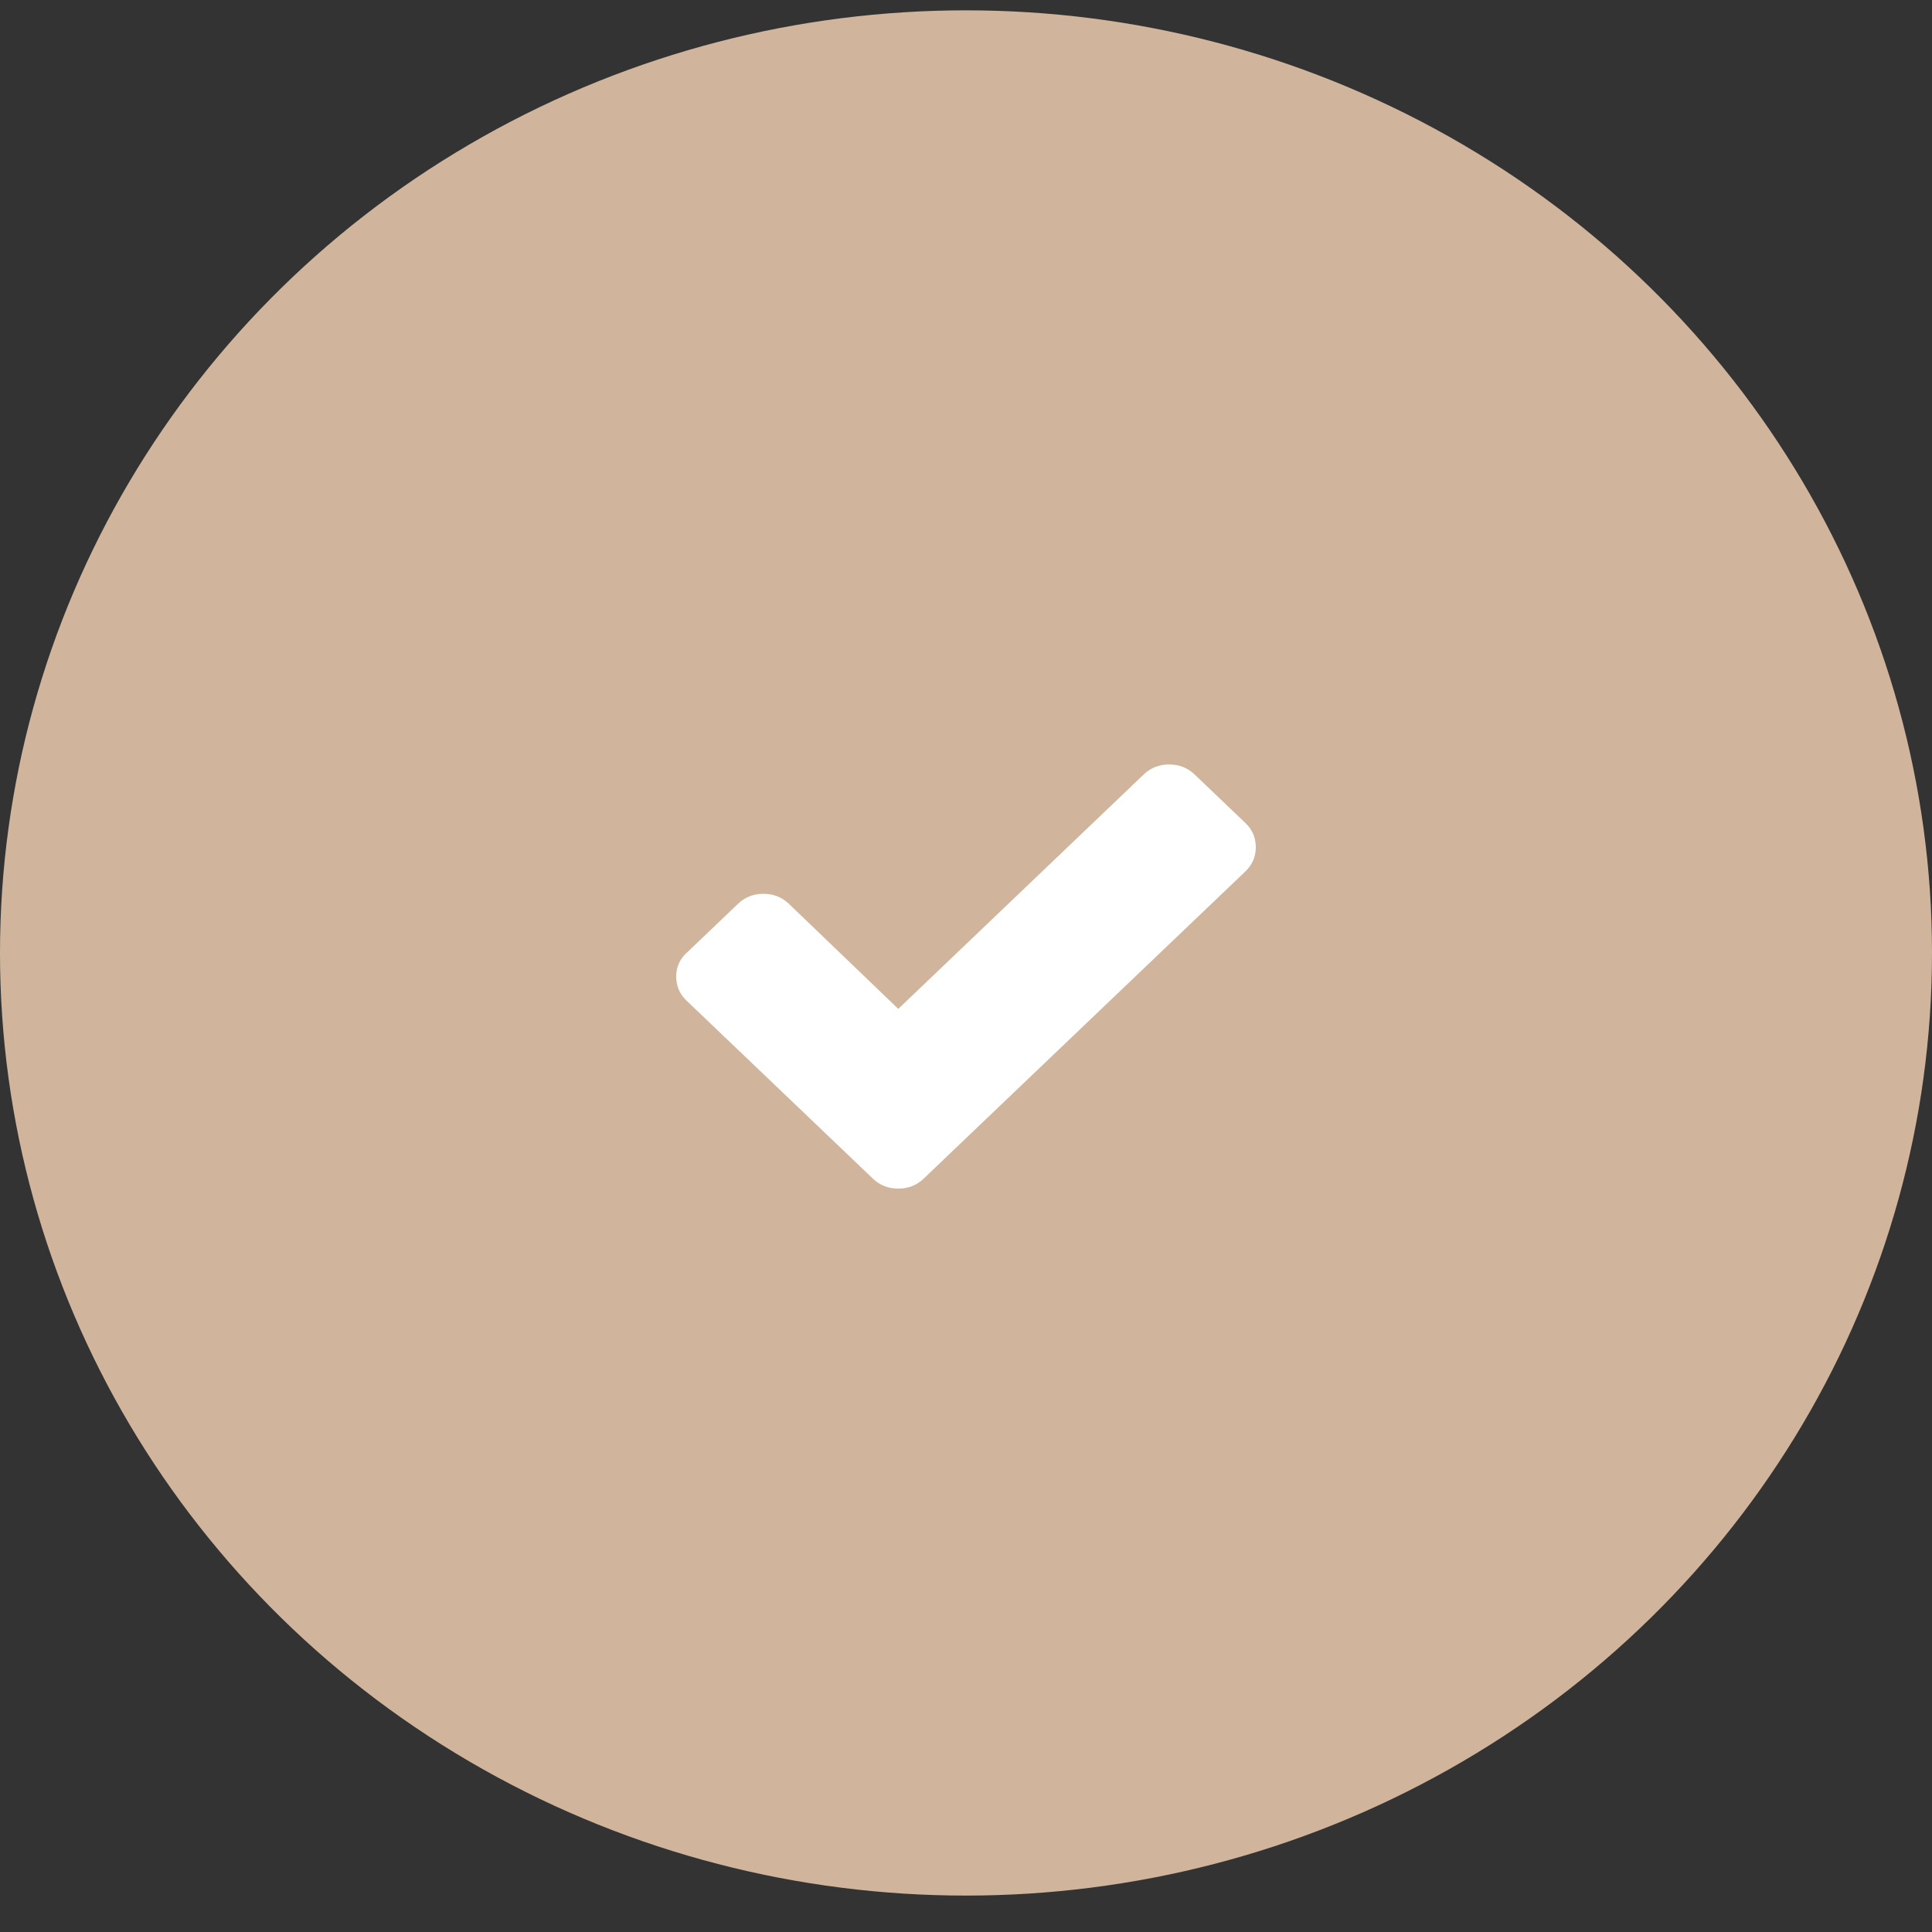 <svg width="40" height="40" viewBox="0 0 40 40" fill="none" xmlns="http://www.w3.org/2000/svg">
<rect x="0" y="0" width="40" height="40" fill="#333333" stroke="none"/>
<ellipse cx="20" cy="19.73" rx="20" ry="19.516" fill="#D0B59C"/>
<path d="M25.786 17.041L24.729 16.031C24.586 15.895 24.408 15.827 24.206 15.827C24.004 15.827 23.826 15.895 23.683 16.031L18.598 20.888L16.329 18.709C16.186 18.573 16.008 18.505 15.806 18.505C15.604 18.505 15.426 18.573 15.283 18.709L14.226 19.719C14.071 19.855 14 20.025 14 20.218C14 20.411 14.071 20.581 14.214 20.717L17.018 23.395L18.075 24.405C18.218 24.541 18.396 24.609 18.598 24.609C18.8 24.609 18.978 24.541 19.121 24.405L20.178 23.395L25.786 18.04C25.929 17.903 26 17.733 26 17.54C26 17.347 25.929 17.177 25.786 17.041Z" fill="white"/>
</svg>
